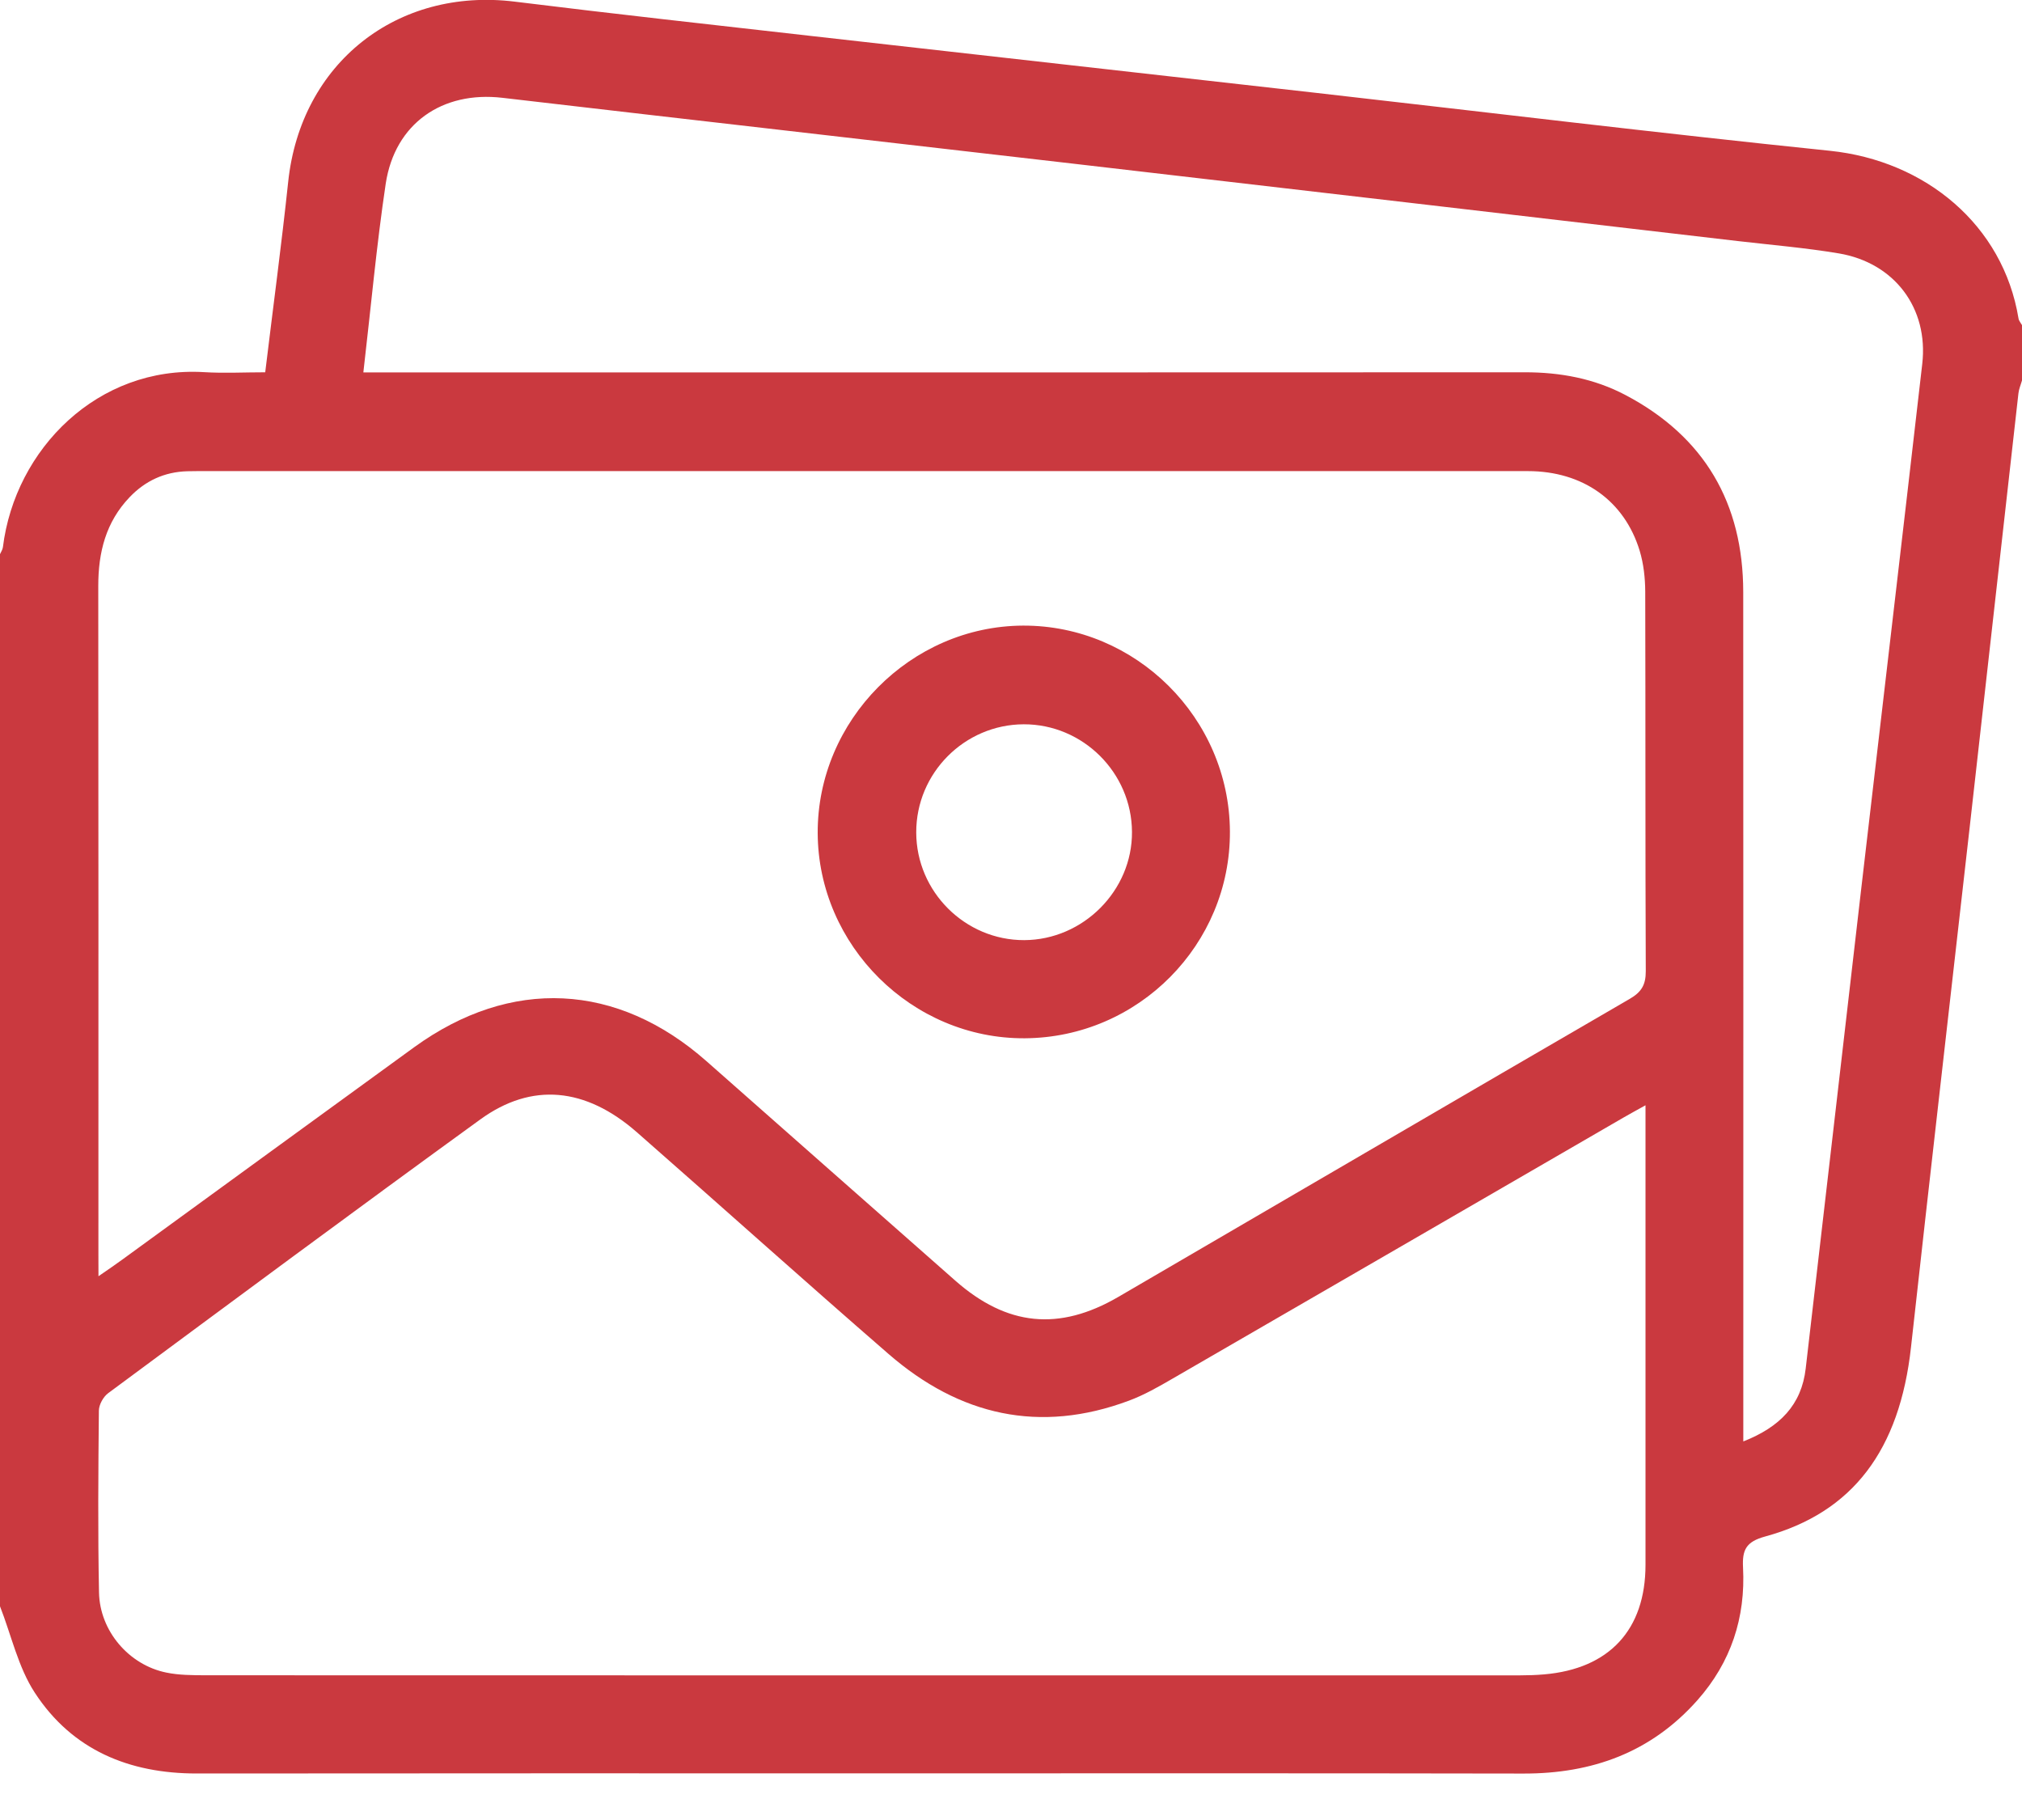 <svg width="30" height="27" viewBox="0 0 30 27" fill="none" xmlns="http://www.w3.org/2000/svg">
<g clip-path="url(#clip0_155_57)">
<path d="M30 4.823C30 5.096 30 5.37 30 5.644C29.982 5.708 29.954 5.771 29.947 5.836C29.705 7.981 29.466 10.126 29.224 12.271C28.934 14.843 28.637 17.414 28.353 19.987C28.185 21.507 27.494 22.438 26.19 22.794C25.903 22.872 25.848 22.995 25.861 23.254C25.9 23.998 25.683 24.659 25.185 25.222C24.497 25.998 23.623 26.313 22.604 26.311C19.528 26.305 16.453 26.308 13.377 26.308C9.891 26.308 6.406 26.306 2.92 26.31C1.915 26.311 1.07 25.961 0.516 25.111C0.269 24.733 0.168 24.258 -0.001 23.827C-0.001 18.625 -0.001 13.425 -0.001 8.223C0.014 8.189 0.038 8.155 0.043 8.118C0.224 6.658 1.455 5.425 3.028 5.521C3.325 5.539 3.624 5.523 3.935 5.523C4.052 4.556 4.177 3.628 4.276 2.696C4.462 0.938 5.891 -0.193 7.642 0.025C9.104 0.206 10.568 0.367 12.031 0.533C14.522 0.815 17.013 1.093 19.503 1.375C22.052 1.664 24.599 1.974 27.15 2.237C28.572 2.384 29.721 3.342 29.948 4.723C29.953 4.759 29.982 4.79 30 4.823ZM1.461 18.933C1.61 18.83 1.713 18.761 1.812 18.688C3.257 17.637 4.7 16.584 6.146 15.535C7.579 14.497 9.156 14.574 10.482 15.743C11.713 16.828 12.942 17.915 14.174 18.999C14.939 19.673 15.713 19.752 16.592 19.24C19.121 17.767 21.647 16.288 24.179 14.819C24.354 14.718 24.419 14.61 24.418 14.407C24.41 12.53 24.415 10.654 24.41 8.777C24.409 8.575 24.386 8.365 24.328 8.172C24.102 7.427 23.483 6.989 22.669 6.989C16.088 6.988 9.507 6.989 2.927 6.989C2.878 6.989 2.829 6.99 2.78 6.991C2.442 7 2.156 7.132 1.923 7.376C1.57 7.745 1.458 8.194 1.458 8.692C1.462 12.005 1.46 15.319 1.46 18.633C1.461 18.71 1.461 18.788 1.461 18.933ZM24.414 16.397C24.269 16.478 24.177 16.527 24.088 16.579C21.859 17.869 19.631 19.162 17.401 20.45C17.191 20.572 16.976 20.695 16.75 20.779C15.424 21.274 14.235 20.999 13.185 20.088C11.931 19 10.696 17.89 9.448 16.796C8.689 16.132 7.891 16.052 7.126 16.607C5.276 17.948 3.442 19.309 1.605 20.668C1.533 20.721 1.468 20.838 1.467 20.927C1.458 21.826 1.451 22.725 1.469 23.624C1.48 24.198 1.915 24.701 2.468 24.813C2.657 24.852 2.856 24.852 3.051 24.853C9.553 24.855 16.055 24.855 22.557 24.854C22.675 24.854 22.792 24.85 22.908 24.84C23.876 24.758 24.414 24.178 24.414 23.214C24.414 21.064 24.414 18.913 24.414 16.763C24.414 16.66 24.414 16.557 24.414 16.397ZM5.391 5.525C5.546 5.525 5.661 5.525 5.777 5.525C11.392 5.525 17.006 5.526 22.62 5.523C23.147 5.522 23.651 5.615 24.116 5.86C25.288 6.477 25.863 7.465 25.864 8.783C25.867 12.859 25.865 16.935 25.865 21.012C25.865 21.124 25.865 21.236 25.865 21.384C26.406 21.171 26.729 20.843 26.791 20.301C27.067 17.934 27.338 15.566 27.613 13.199C27.915 10.599 28.222 7.999 28.52 5.399C28.615 4.571 28.108 3.898 27.281 3.759C26.791 3.677 26.294 3.635 25.8 3.578C22.505 3.194 19.21 2.808 15.915 2.427C13.095 2.1 10.274 1.78 7.454 1.451C6.561 1.347 5.859 1.832 5.723 2.724C5.586 3.64 5.503 4.565 5.391 5.525Z" fill="#CA393F"/>
<path d="M15.204 15.403C13.533 15.413 12.138 14.029 12.132 12.357C12.126 10.686 13.512 9.288 15.179 9.281C16.853 9.275 18.238 10.652 18.248 12.332C18.258 14.012 16.89 15.393 15.204 15.403ZM13.594 12.349C13.595 13.229 14.32 13.95 15.197 13.947C16.072 13.943 16.801 13.211 16.795 12.341C16.79 11.462 16.066 10.743 15.189 10.745C14.31 10.748 13.592 11.469 13.594 12.349Z" fill="#CA393F"/>
</g>
<defs>
<clipPath id="clip0_155_57">
<rect width="30" height="26.311" fill="white"/>
</clipPath>
</defs>
</svg>
